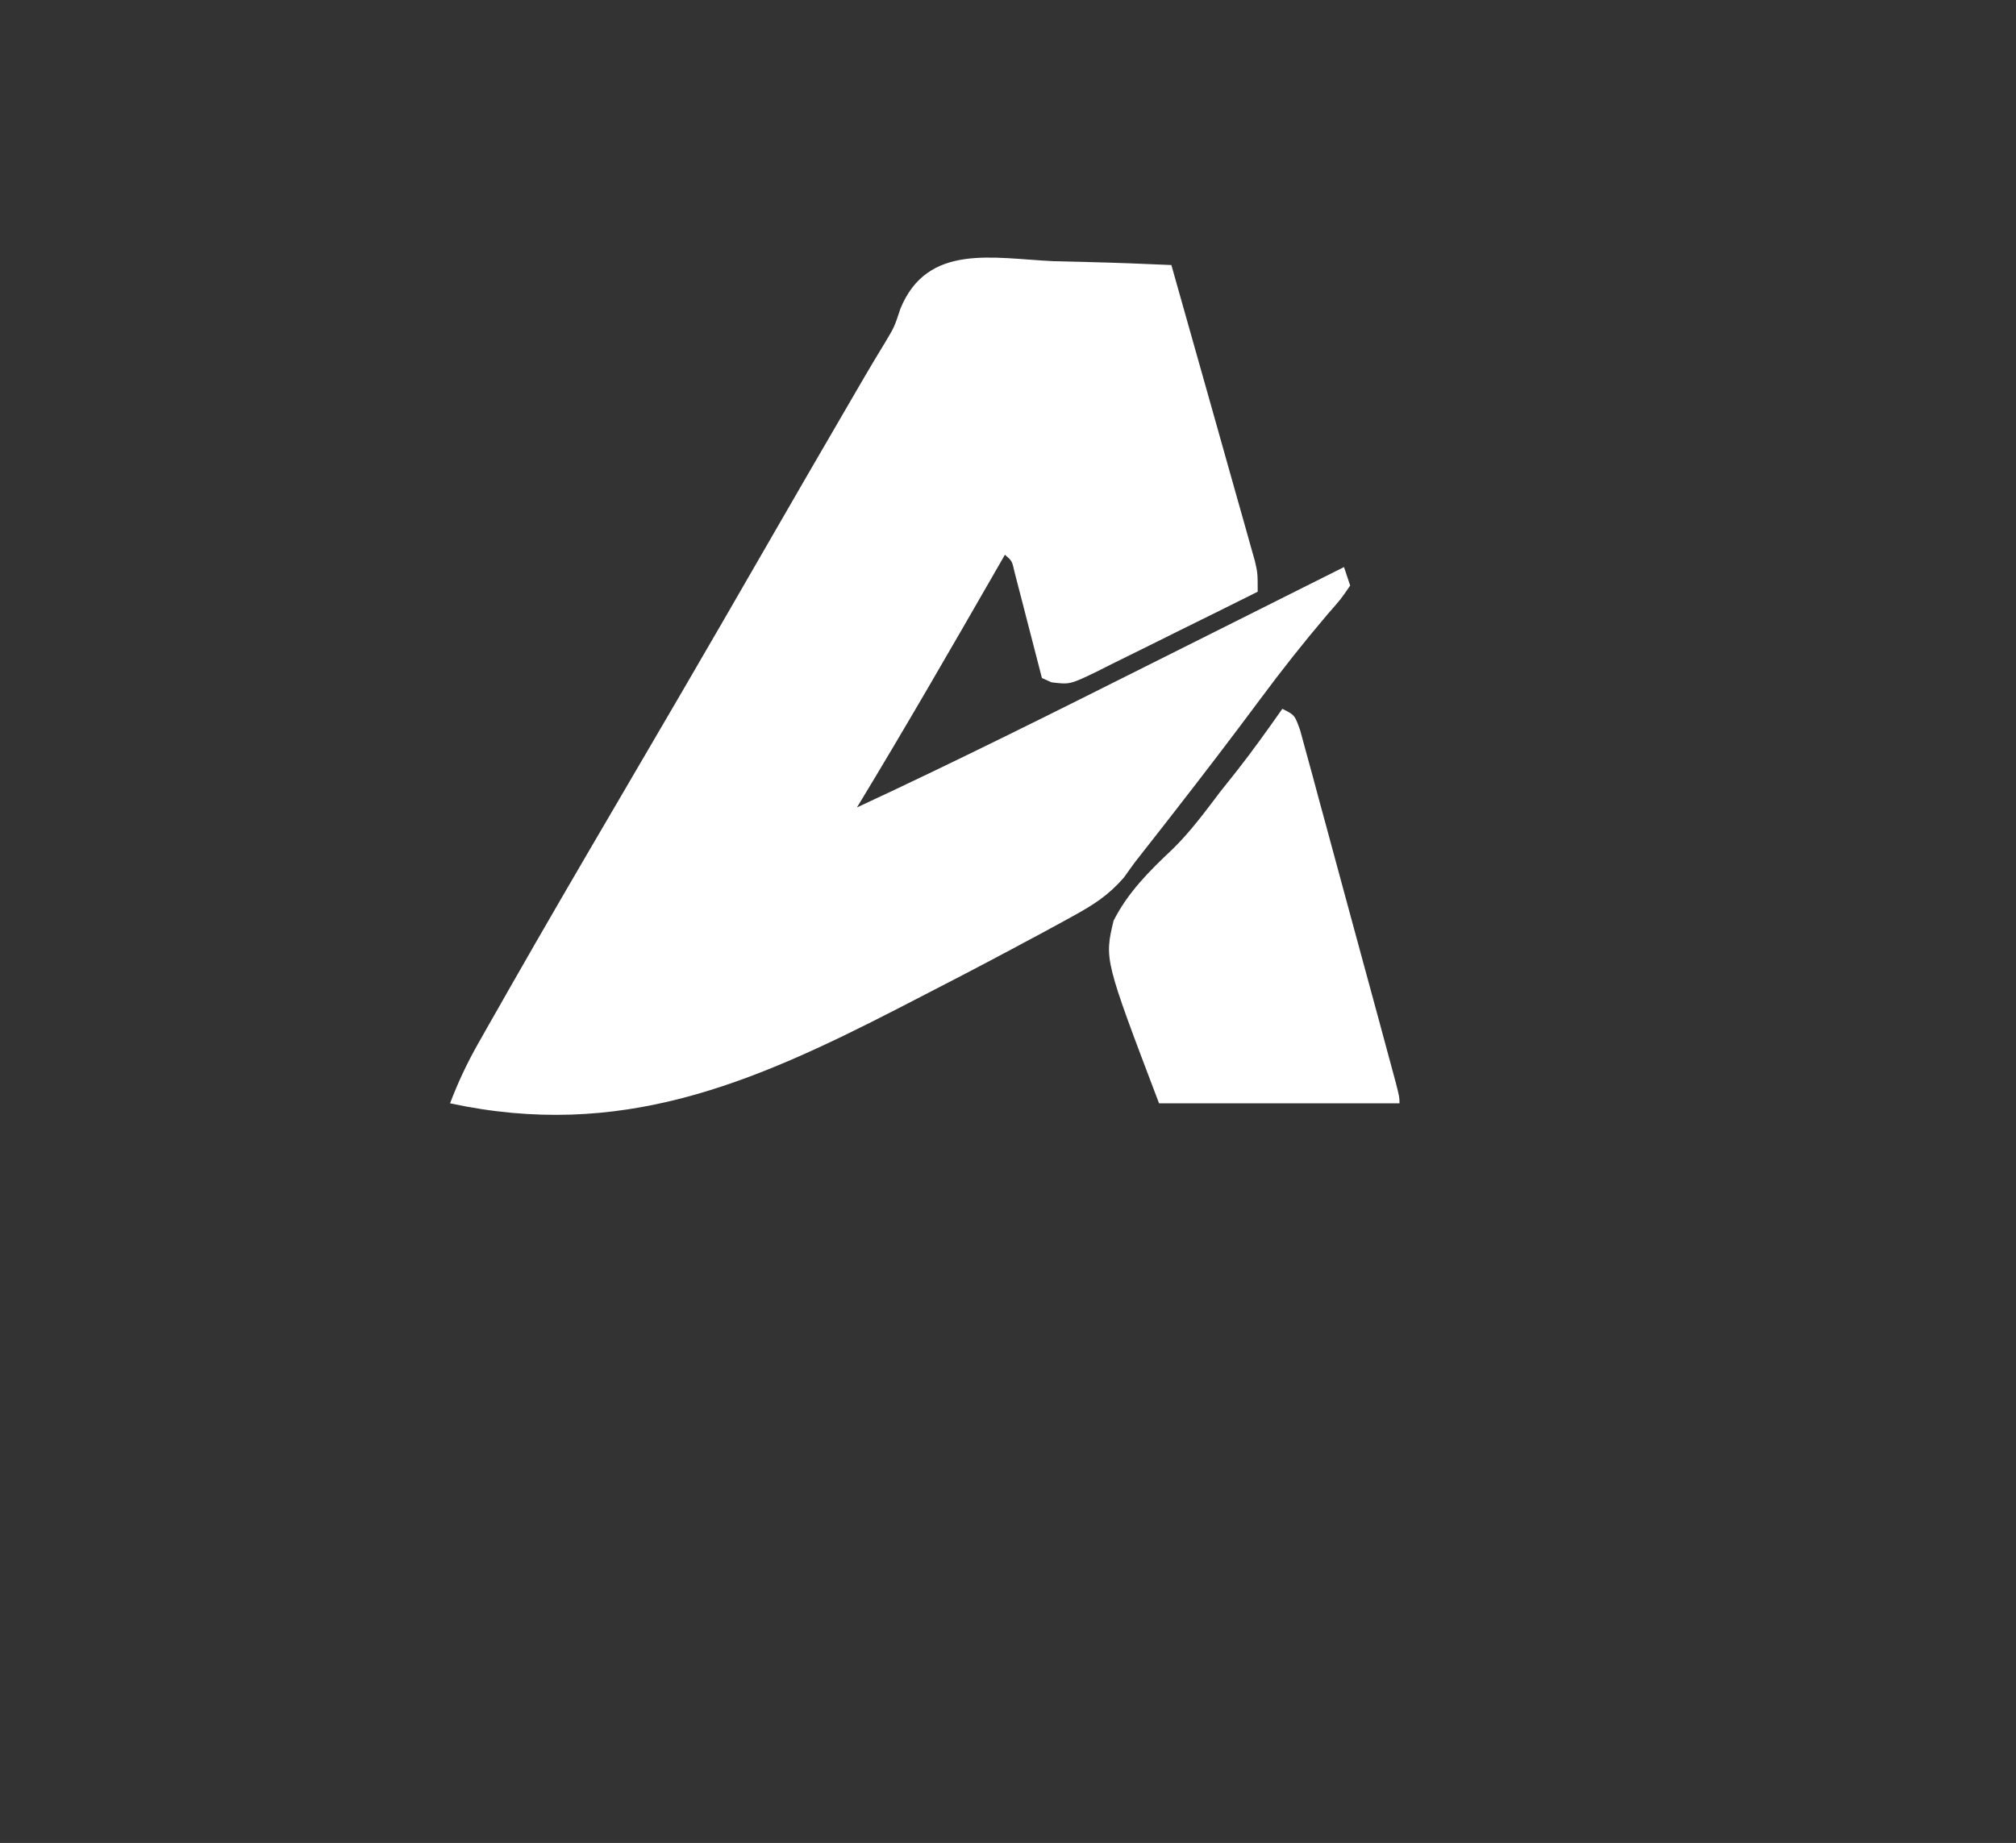 <?xml version="1.0" encoding="UTF-8"?>
<svg version="1.1" xmlns="http://www.w3.org/2000/svg" width="327" height="299">
<rect width="100%" height="100%" fill="#333333" stroke="none"/>
<path d="M0 0 C1.851 0.05 3.703 0.096 5.555 0.137 C10.081 0.247 14.602 0.419 19.125 0.625 C20.637 5.978 22.149 11.33 23.66 16.683 C24.173 18.5 24.686 20.316 25.199 22.133 C26.64 27.234 28.078 32.336 29.51 37.439 C30.054 39.372 30.602 41.304 31.15 43.236 C31.424 44.214 31.698 45.192 31.98 46.199 C32.208 47.003 32.435 47.807 32.669 48.635 C33.125 50.625 33.125 50.625 33.125 53.625 C28.791 55.795 24.449 57.949 20.1 60.089 C18.622 60.819 17.145 61.553 15.671 62.292 C13.552 63.353 11.425 64.399 9.297 65.441 C8.311 65.941 8.311 65.941 7.305 66.451 C2.676 68.693 2.676 68.693 -0.323 68.324 C-0.835 68.093 -1.347 67.863 -1.875 67.625 C-2.021 67.055 -2.167 66.484 -2.318 65.897 C-2.979 63.326 -3.646 60.757 -4.312 58.188 C-4.543 57.29 -4.773 56.392 -5.01 55.467 C-5.343 54.186 -5.343 54.186 -5.684 52.879 C-5.888 52.088 -6.092 51.297 -6.302 50.483 C-6.715 48.629 -6.715 48.629 -7.875 47.625 C-8.282 48.334 -8.69 49.043 -9.109 49.774 C-16.59 62.79 -24.085 75.79 -31.875 88.625 C-15.678 81.1 0.281 73.108 16.243 65.1 C19.736 63.348 23.231 61.599 26.725 59.85 C33.526 56.444 40.326 53.035 47.125 49.625 C47.455 50.615 47.785 51.605 48.125 52.625 C46.676 54.762 46.676 54.762 44.438 57.312 C40.598 61.828 36.965 66.425 33.438 71.188 C28.904 77.285 24.295 83.318 19.625 89.312 C19.038 90.067 18.45 90.821 17.845 91.598 C16.275 93.61 14.704 95.62 13.125 97.625 C12.558 98.414 11.992 99.204 11.408 100.017 C8.835 102.956 6.467 104.439 3.048 106.314 C2.446 106.646 1.844 106.978 1.224 107.321 C-0.767 108.412 -2.766 109.483 -4.77 110.551 C-5.462 110.922 -6.155 111.293 -6.869 111.676 C-12.116 114.479 -17.396 117.219 -22.688 119.938 C-23.456 120.334 -24.225 120.731 -25.017 121.14 C-49.121 133.55 -70.306 142.573 -97.875 136.625 C-96.584 133.235 -95.117 130.103 -93.328 126.949 C-92.82 126.051 -92.313 125.154 -91.789 124.229 C-91.24 123.266 -90.691 122.304 -90.125 121.312 C-89.549 120.299 -88.974 119.286 -88.381 118.242 C-82.544 107.993 -76.599 97.808 -70.637 87.632 C-67.732 82.674 -64.834 77.713 -61.938 72.75 C-61.363 71.765 -60.788 70.78 -60.196 69.766 C-55.899 62.399 -51.632 55.015 -47.375 47.625 C-42.375 38.946 -37.357 30.278 -32.312 21.625 C-31.753 20.665 -31.194 19.704 -30.617 18.715 C-29.553 16.891 -28.468 15.078 -27.363 13.279 C-25.796 10.657 -25.796 10.657 -24.84 7.741 C-20.478 -2.976 -9.826 -0.461 0 0 Z " fill="#FFFFFF" transform="translate(170.875,42.375)"/>
<path d="M0 0 C2 1 2 1 2.886 3.467 C3.183 4.563 3.481 5.66 3.788 6.789 C4.298 8.646 4.298 8.646 4.819 10.541 C5.184 11.902 5.549 13.263 5.914 14.625 C6.292 16.011 6.67 17.398 7.049 18.784 C8.046 22.438 9.033 26.094 10.018 29.751 C10.825 32.742 11.639 35.73 12.454 38.718 C13.422 42.27 14.387 45.822 15.352 49.375 C15.537 50.057 15.722 50.74 15.913 51.443 C16.434 53.365 16.953 55.288 17.471 57.211 C17.767 58.307 18.063 59.403 18.368 60.533 C19 63 19 63 19 64 C6.13 64 -6.74 64 -20 64 C-28.868 40.663 -28.868 40.663 -27.378 34.376 C-25.047 29.765 -21.54 26.28 -17.806 22.768 C-14.892 19.916 -12.518 16.682 -10.062 13.438 C-9.201 12.351 -8.338 11.267 -7.473 10.184 C-4.863 6.871 -2.429 3.446 0 0 Z " fill="#FFFFFF" transform="translate(208,115)"/>
</svg>
